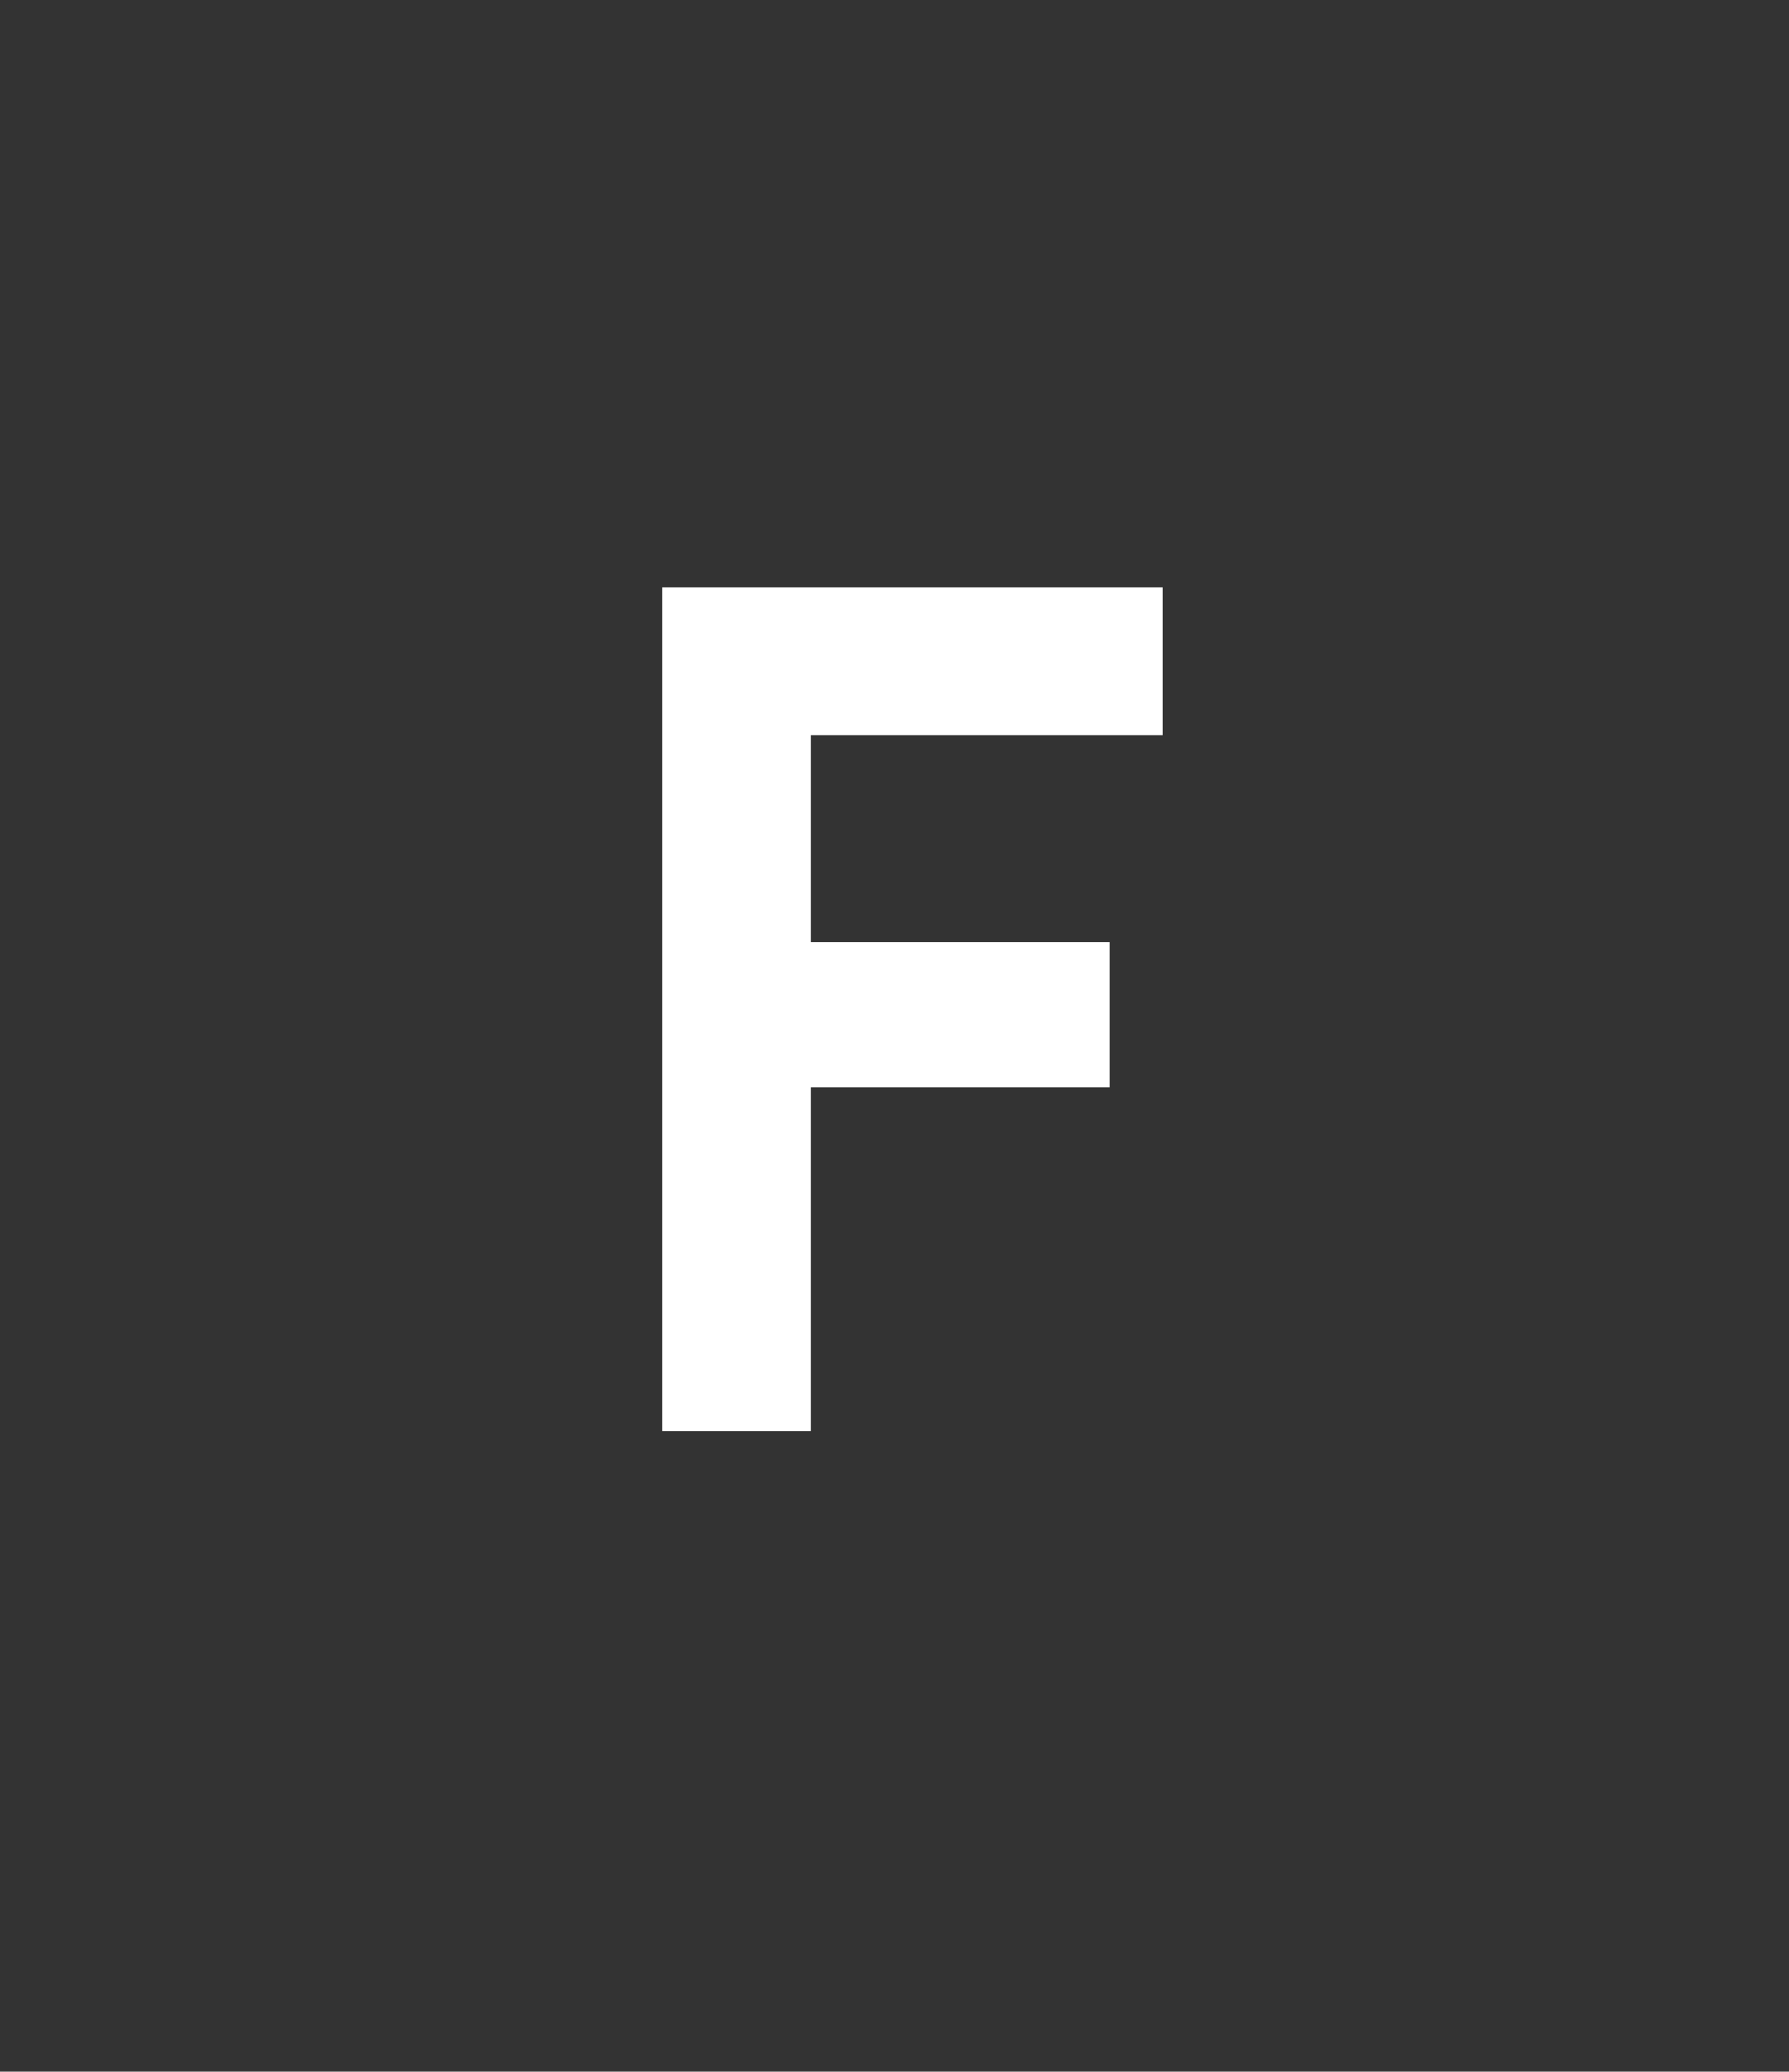 <?xml version="1.0" standalone="no"?>
<!DOCTYPE svg PUBLIC "-//W3C//DTD SVG 1.1//EN" "http://www.w3.org/Graphics/SVG/1.1/DTD/svg11.dtd">
<svg xmlns="http://www.w3.org/2000/svg" version="1.1" width="64px" height="74.1px" viewBox="0 -21 64 74.1" style="top:-21px">
  <rect x="0" y="-21" width="64" height="74.1" fill="#333333" stroke="none"/>
  <desc>F</desc>
  <defs/>
  <g id="Polygon71535">
    <path d="M 41.6 5.3 L 29 5.3 L 29 12.7 L 39.7 12.7 L 39.7 17.9 L 29 17.9 L 29 30.2 L 23.7 30.2 L 23.7 0 L 41.6 0 L 41.6 5.3 Z " stroke="none" fill="#fff"/>
  </g>
</svg>